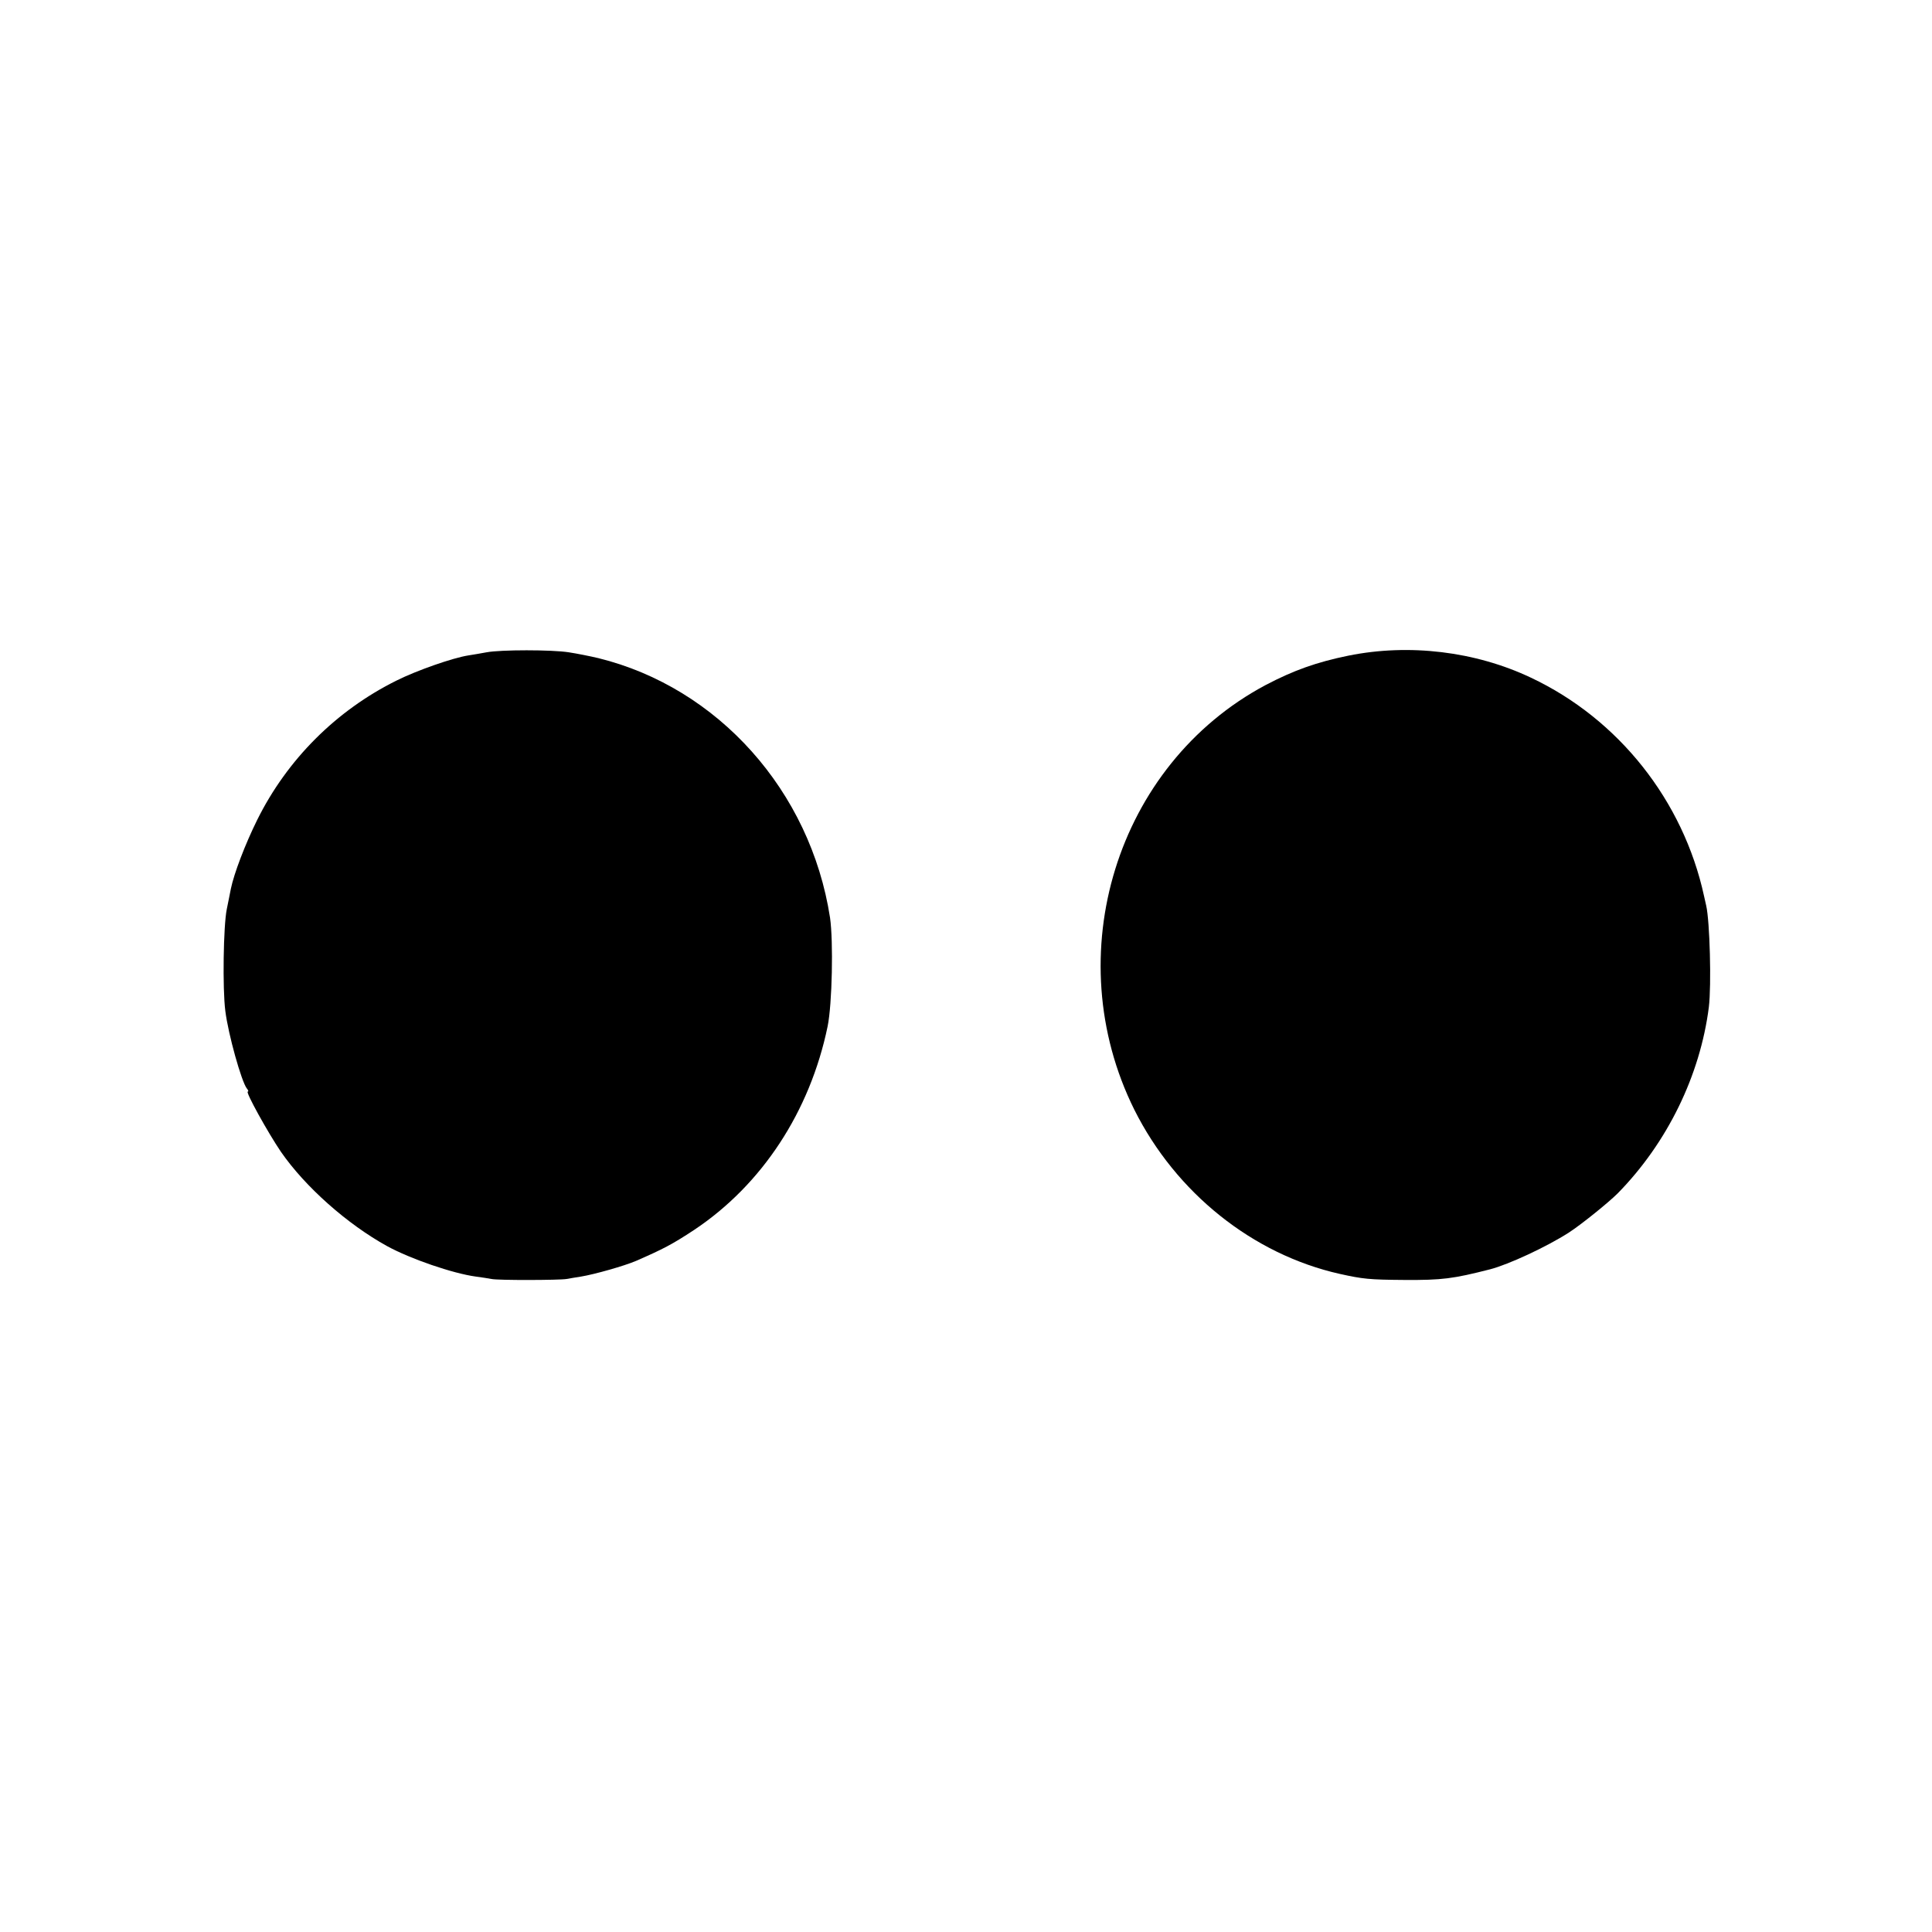 <?xml version="1.0" standalone="no"?>
<!DOCTYPE svg PUBLIC "-//W3C//DTD SVG 20010904//EN"
 "http://www.w3.org/TR/2001/REC-SVG-20010904/DTD/svg10.dtd">
<svg version="1.0" xmlns="http://www.w3.org/2000/svg"
 width="800pt" height="800pt" viewBox="0 0 800 800"
 preserveAspectRatio="xMidYMid meet">
<g transform="translate(0,800) scale(0.1,-0.1)"
fill="#000000" stroke="none">
<path d="M2015 5299 c-22 -4 -56 -10 -76 -13 -64 -10 -213 -62 -297 -104 -250
-124 -453 -327 -577 -577 -50 -101 -96 -222 -109 -285 -3 -14 -10 -52 -17 -85
-14 -68 -18 -329 -6 -421 12 -97 67 -293 89 -321 6 -7 8 -13 4 -13 -11 0 84
-171 137 -249 101 -146 275 -300 440 -391 97 -53 272 -113 367 -126 25 -3 54
-8 65 -10 27 -6 284 -5 311 0 12 2 39 7 60 10 55 9 179 44 228 65 112 49 149
68 240 128 281 187 480 490 553 843 19 93 24 353 10 450 -81 525 -464 953
-960 1075 -34 8 -89 19 -122 24 -70 11 -282 11 -340 0z"/>
<path d="M5583 5285 c-132 -27 -227 -61 -343 -122 -617 -329 -861 -1118 -543
-1758 172 -344 490 -599 851 -680 95 -21 121 -24 267 -25 157 -1 202 5 355 44
77 20 234 93 326 152 51 33 164 124 203 163 205 209 341 488 377 771 11 91 4
355 -11 420 -1 3 -5 21 -9 40 -86 395 -354 733 -717 904 -230 109 -504 142
-756 91z"/>
</g>
</svg>
